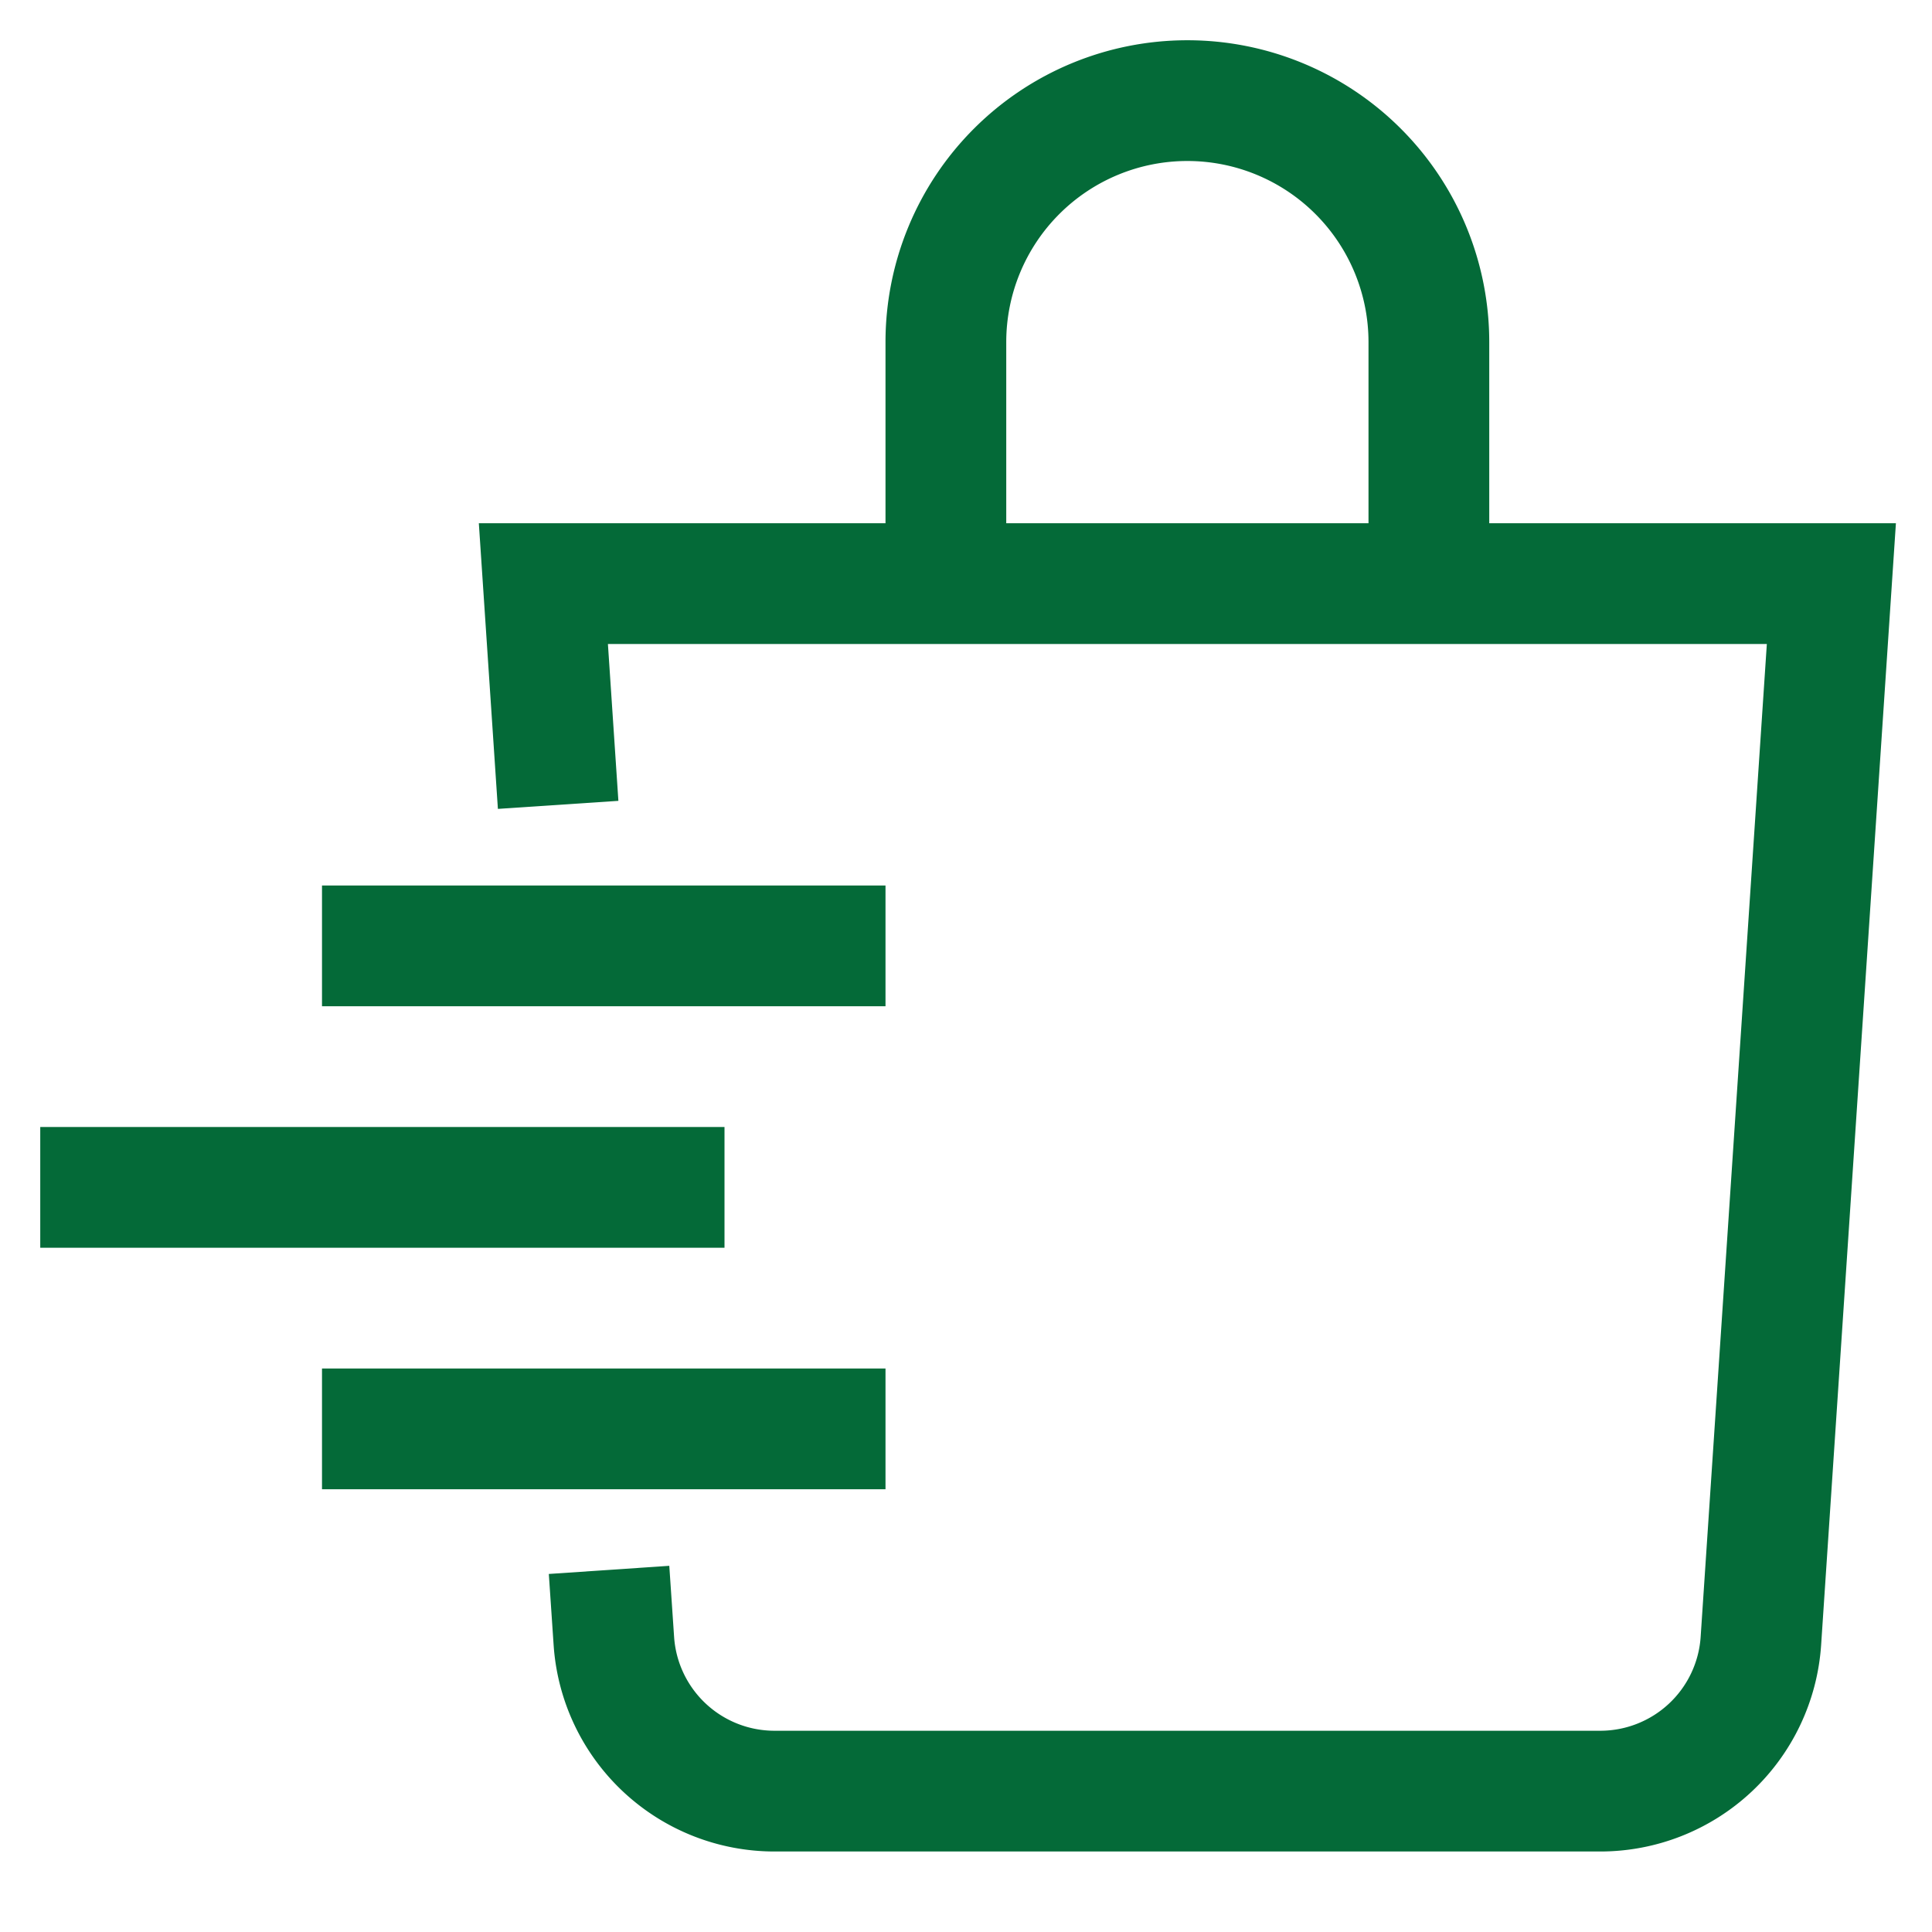<svg xmlns="http://www.w3.org/2000/svg" width="48" height="48" viewBox="0 0 48 48"><title>bag delivery</title><g stroke-miterlimit="10" fill="none" stroke="#046a38" transform="translate(0.5, 0.5)" class="nc-icon-wrapper"><path d="M13.267,18,13,14H45L43.249,40.266A4,4,0,0,1,39.258,44H18.742a4,4,0,0,1-3.991-3.734L14.733,40" stroke-linecap="square" stroke-width="3" stroke-linejoin="miter"></path> <line x1="9" y1="23" x2="20" y2="23" stroke="#046a38" stroke-linecap="square" stroke-width="3" stroke-linejoin="miter"></line> <line x1="9" y1="35" x2="20" y2="35" stroke="#046a38" stroke-linecap="square" stroke-width="3" stroke-linejoin="miter"></line> <line x1="2" y1="29" x2="16" y2="29" stroke="#046a38" stroke-linecap="square" stroke-width="3" stroke-linejoin="miter"></line> <path d="M23,14V8a6,6,0,0,1,6-6h0a6,6,0,0,1,6,6v6" stroke-width="3" data-cap="butt" stroke-linecap="butt"></path></g></svg>